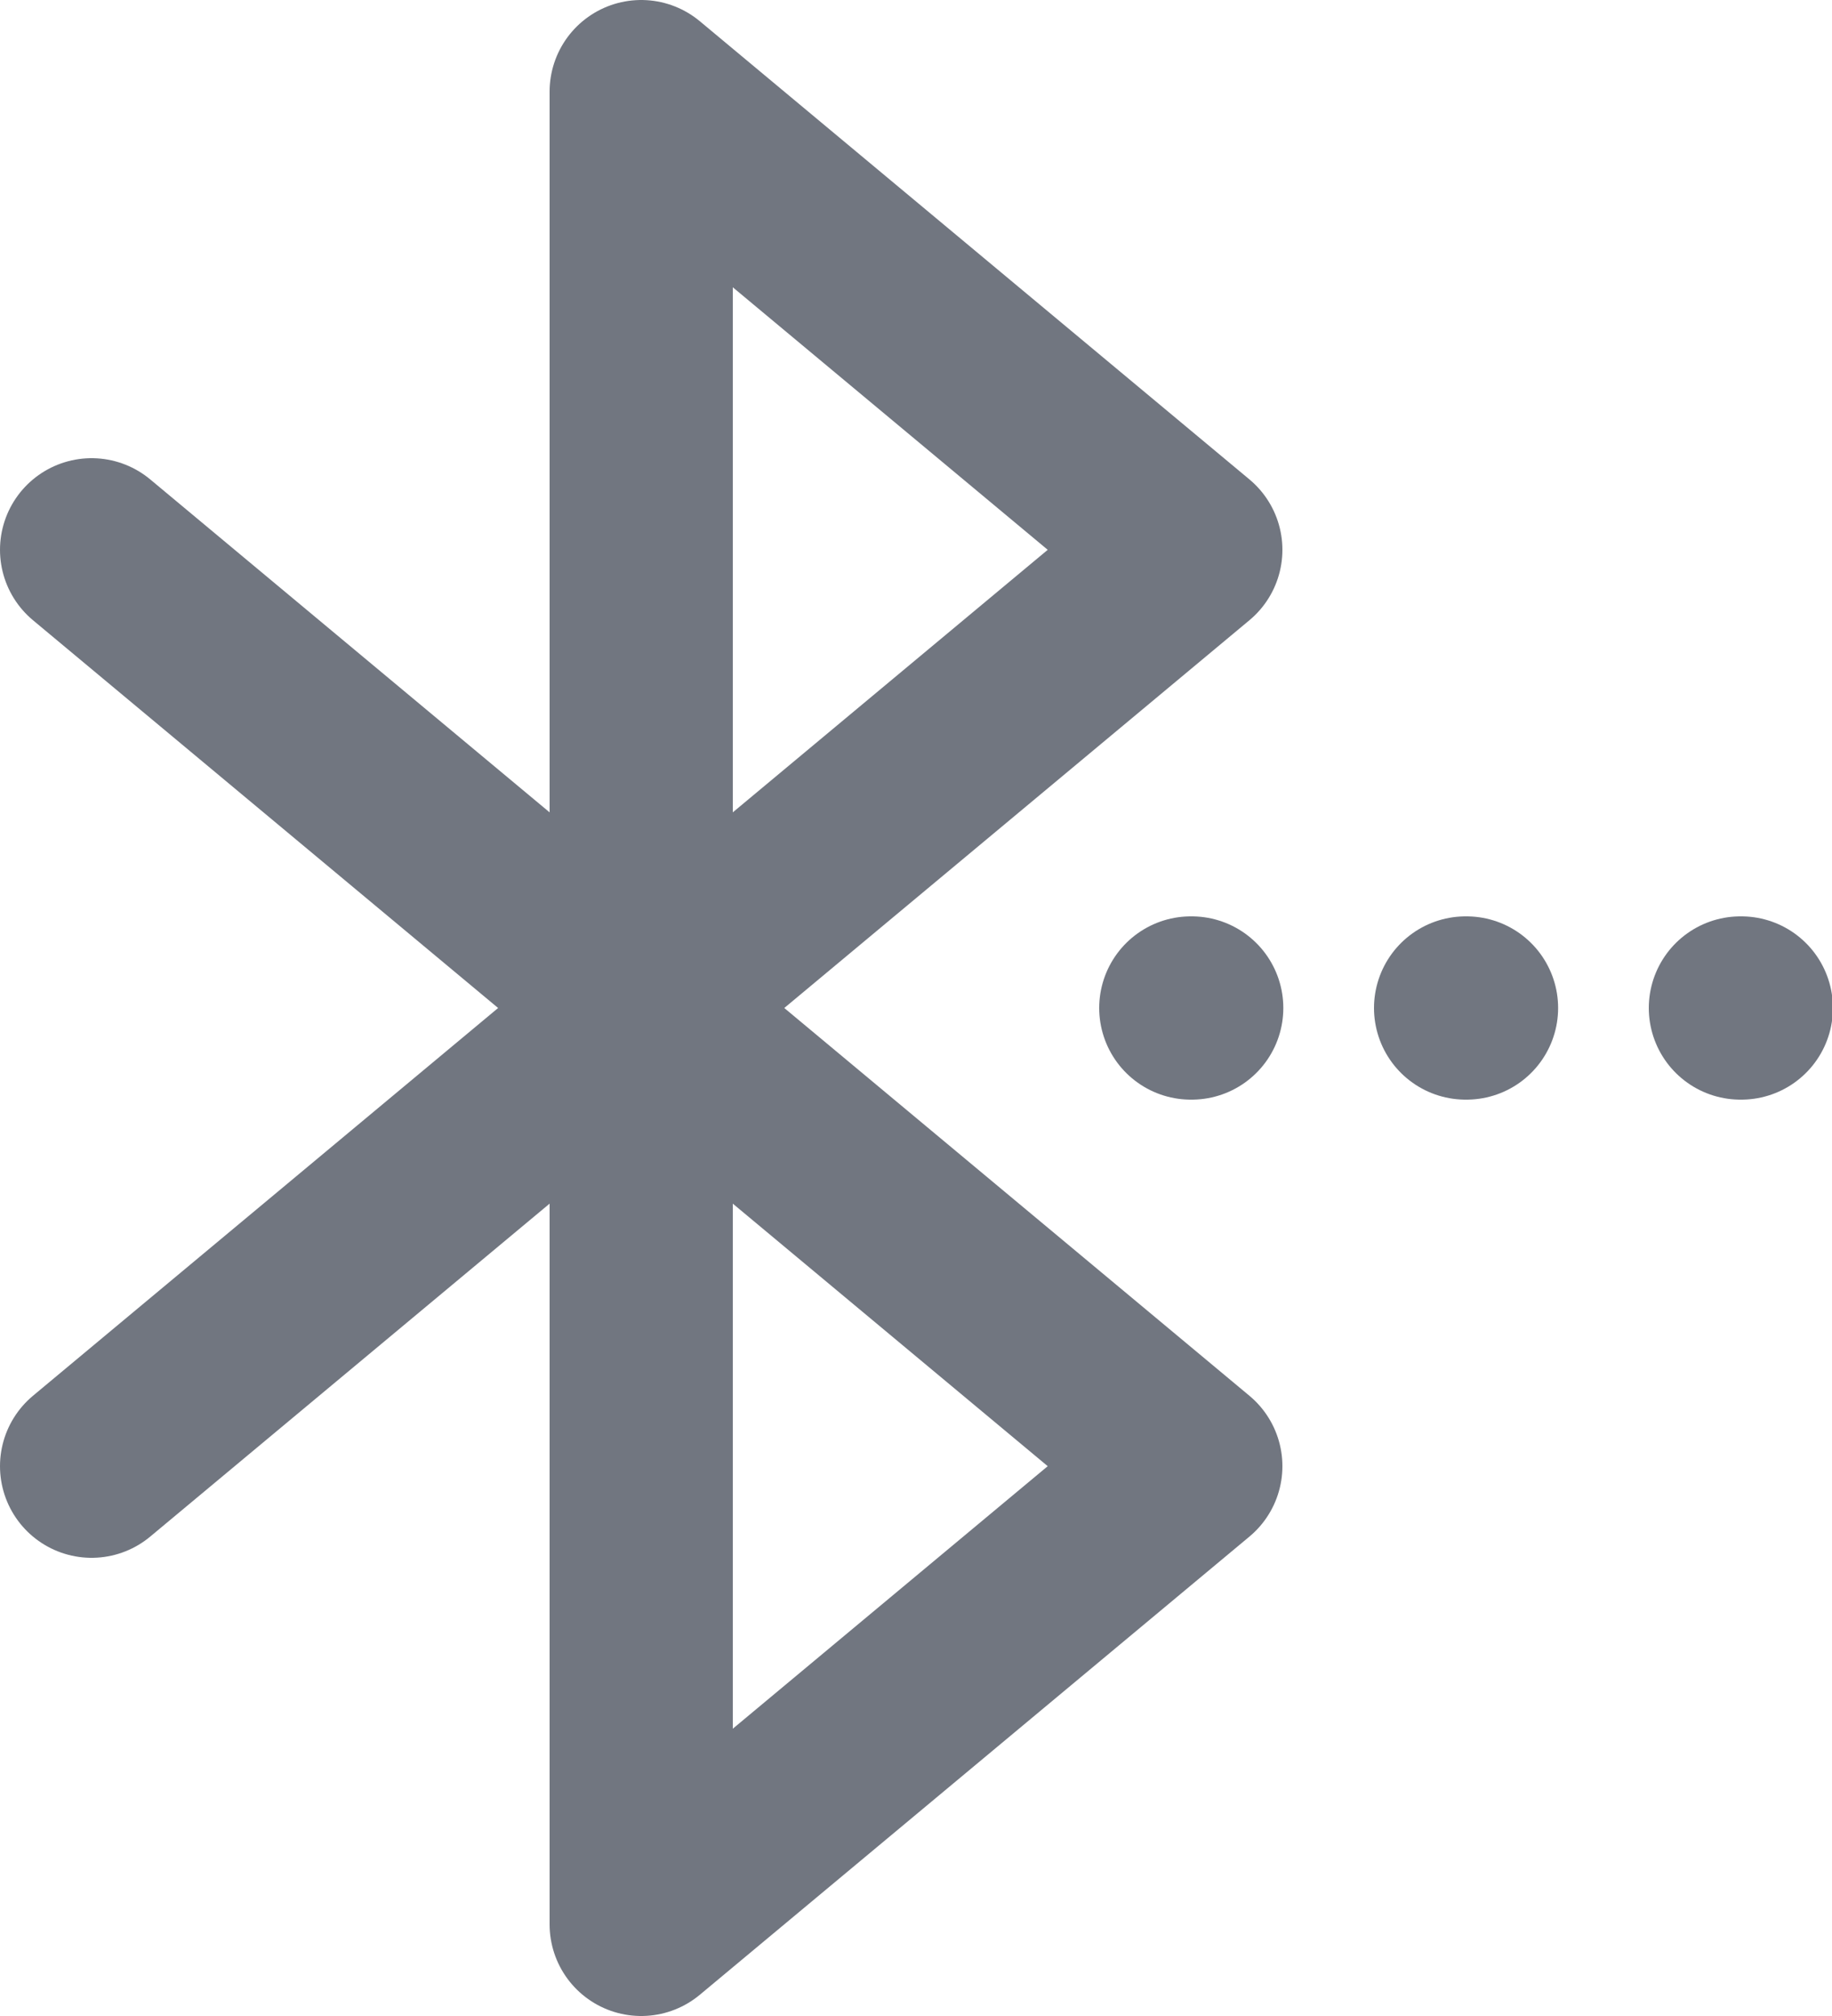 <?xml version="1.0" encoding="utf-8"?>
<svg xmlns="http://www.w3.org/2000/svg" fill="none" height="100%" overflow="visible" preserveAspectRatio="none" style="display: block;" viewBox="0 0 20 22" width="100%">
<path d="M1 6L13 16L7 21V1L13 6L1 16M16 11H16.01M13 11H13.01M19 11H19.01" id="Icon" stroke="#717680" stroke-linecap="round" stroke-linejoin="round" stroke-width="2"/>
</svg>